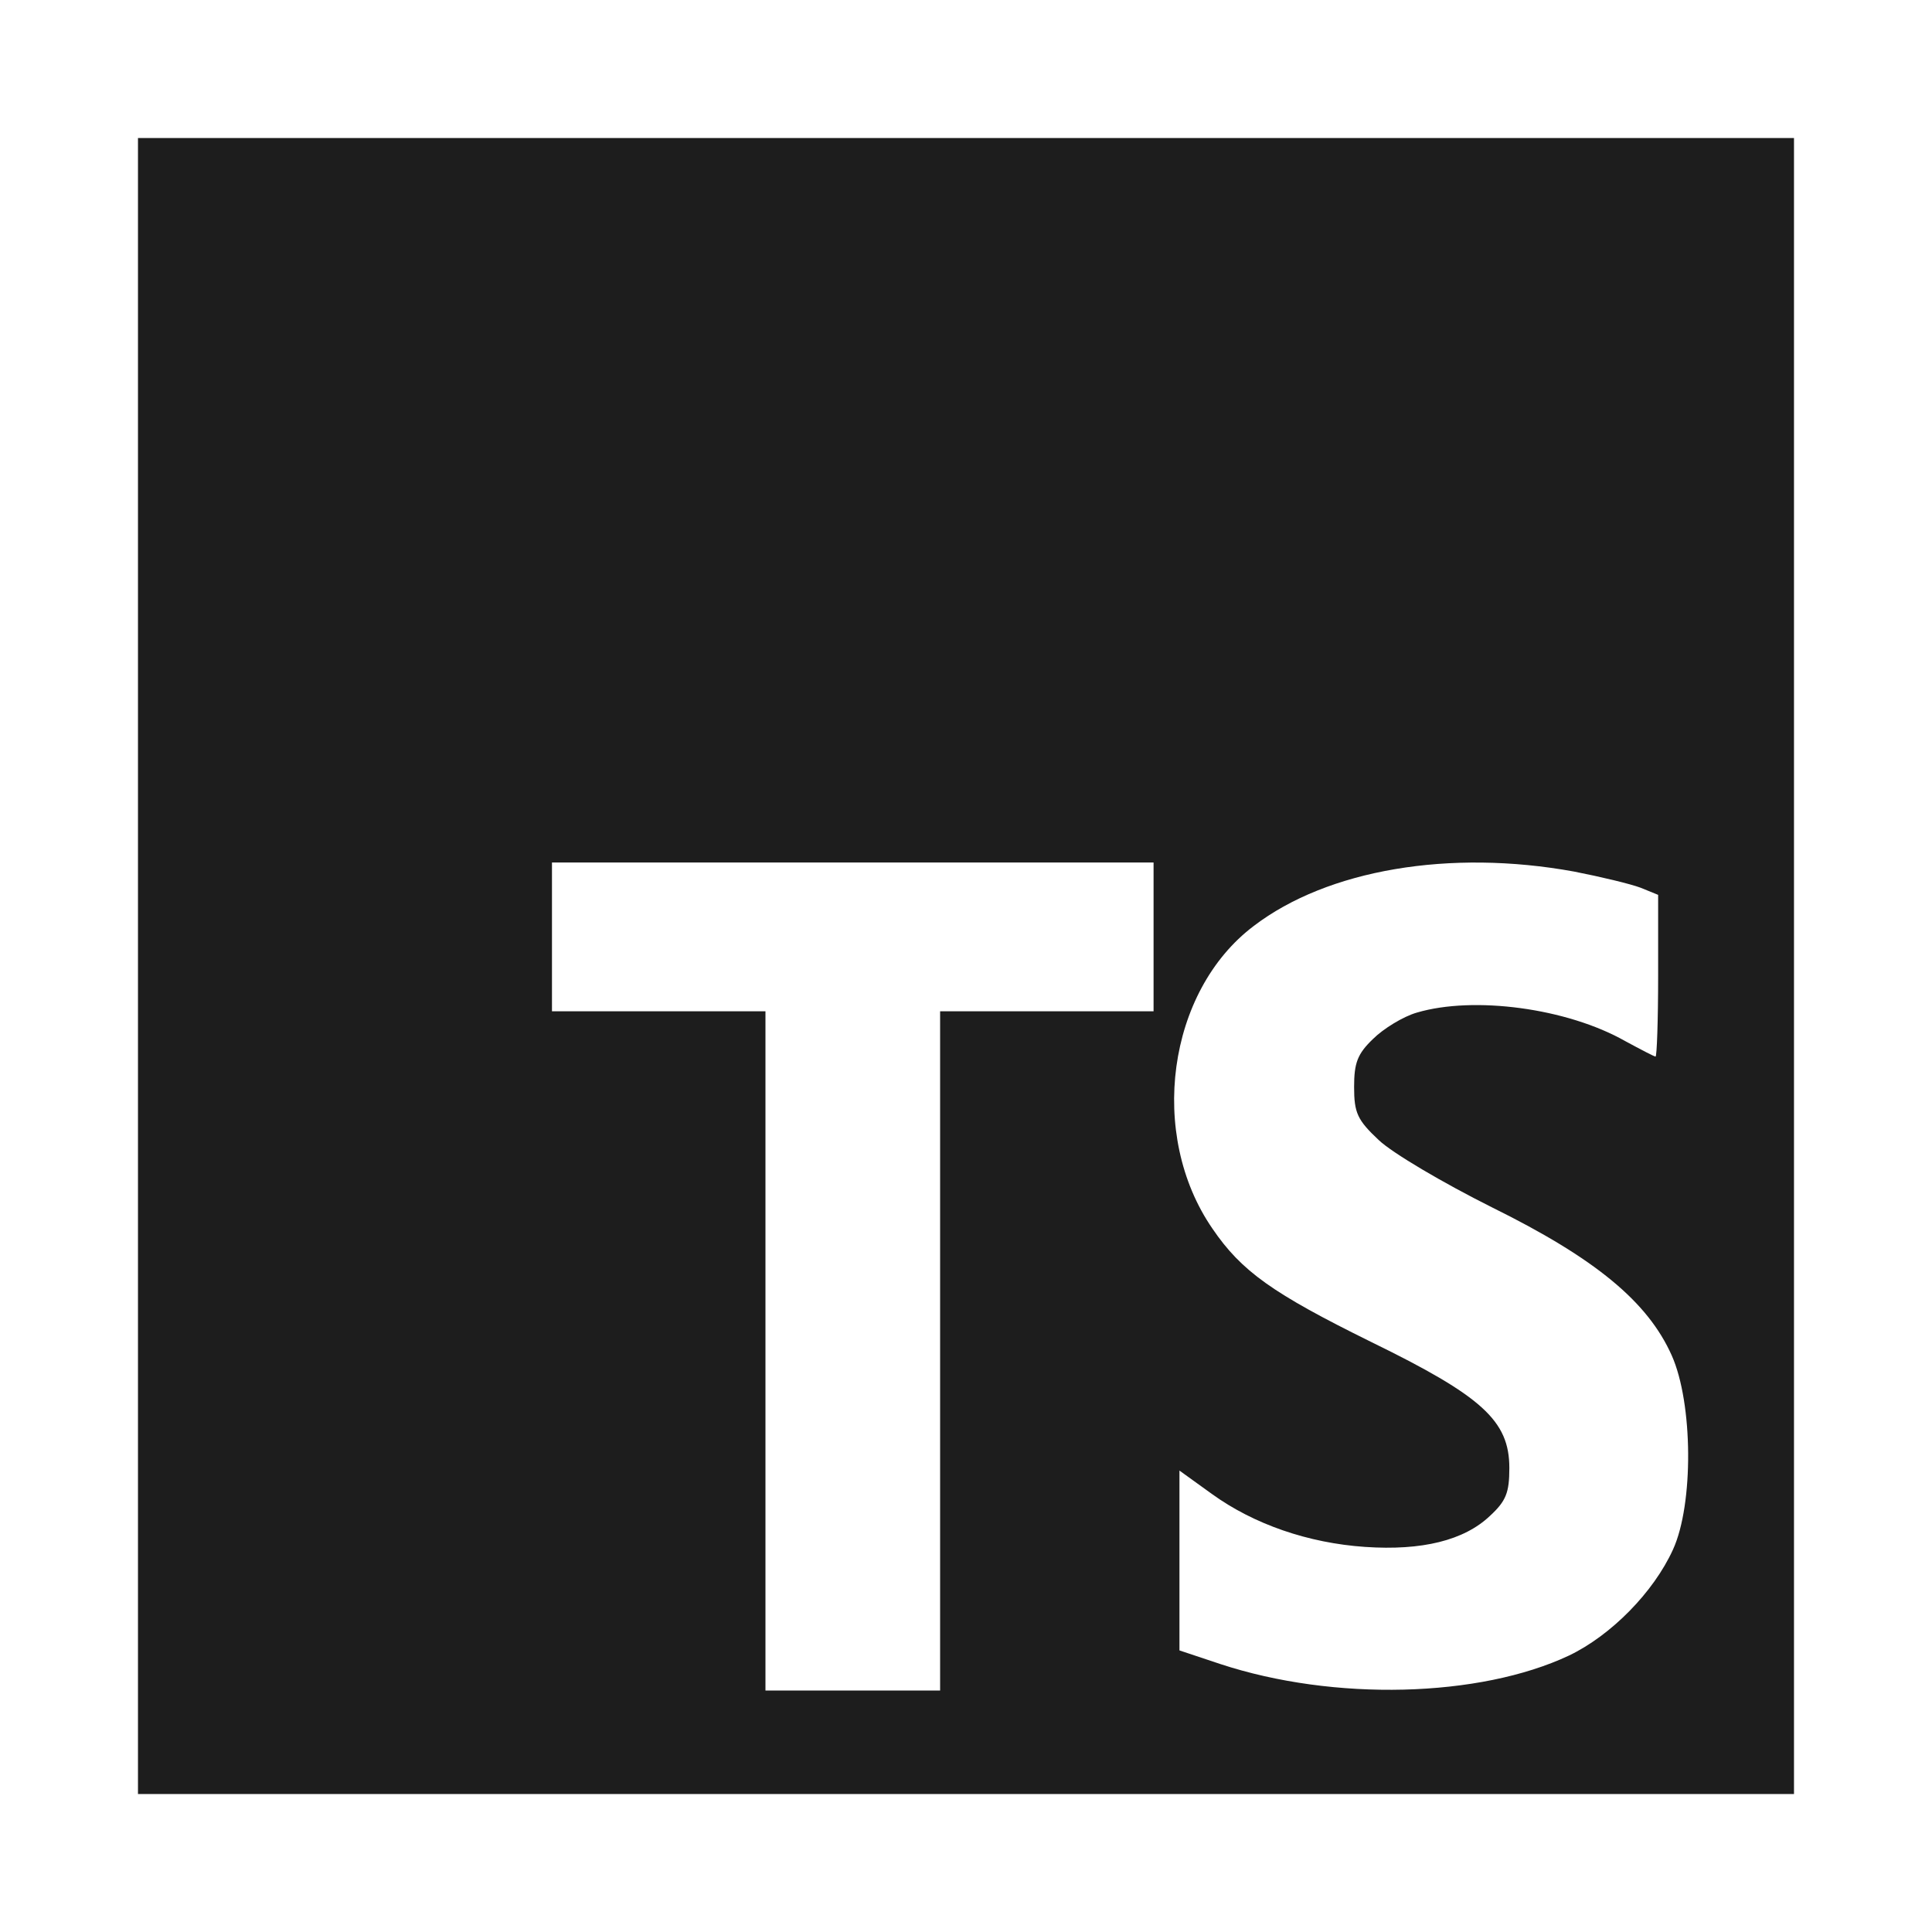 <svg width="60" height="60" viewBox="0 0 60 60" fill="none" xmlns="http://www.w3.org/2000/svg">
<path d="M4.285 30V55.715H55.714V4.286H4.285V30ZM35.825 29.096V31.407H29.196V52.5H23.772V31.407H17.142V26.786H35.825V29.096ZM48.883 27.067C49.707 27.228 50.631 27.449 50.953 27.57L51.495 27.791V30.302C51.495 31.688 51.455 32.813 51.415 32.813C51.374 32.813 50.953 32.592 50.47 32.331C48.662 31.306 45.77 30.924 44.002 31.447C43.58 31.567 42.957 31.949 42.636 32.27C42.154 32.733 42.053 33.014 42.053 33.757C42.053 34.561 42.154 34.782 42.816 35.404C43.238 35.806 44.805 36.73 46.332 37.494C49.546 39.081 51.173 40.427 51.917 42.094C52.58 43.581 52.6 46.715 51.957 48.121C51.355 49.447 50.029 50.793 48.723 51.416C45.95 52.721 41.43 52.842 37.895 51.677L36.629 51.255V45.67L37.633 46.394C38.939 47.338 40.627 47.92 42.395 48.041C44.162 48.161 45.468 47.84 46.272 47.077C46.774 46.614 46.874 46.353 46.874 45.59C46.874 44.123 46.031 43.36 42.575 41.672C39.522 40.166 38.557 39.483 37.654 38.157C35.645 35.244 36.247 30.784 38.939 28.755C41.229 27.007 45.026 26.364 48.883 27.067Z" fill="#1D1D1D"/>
</svg>

